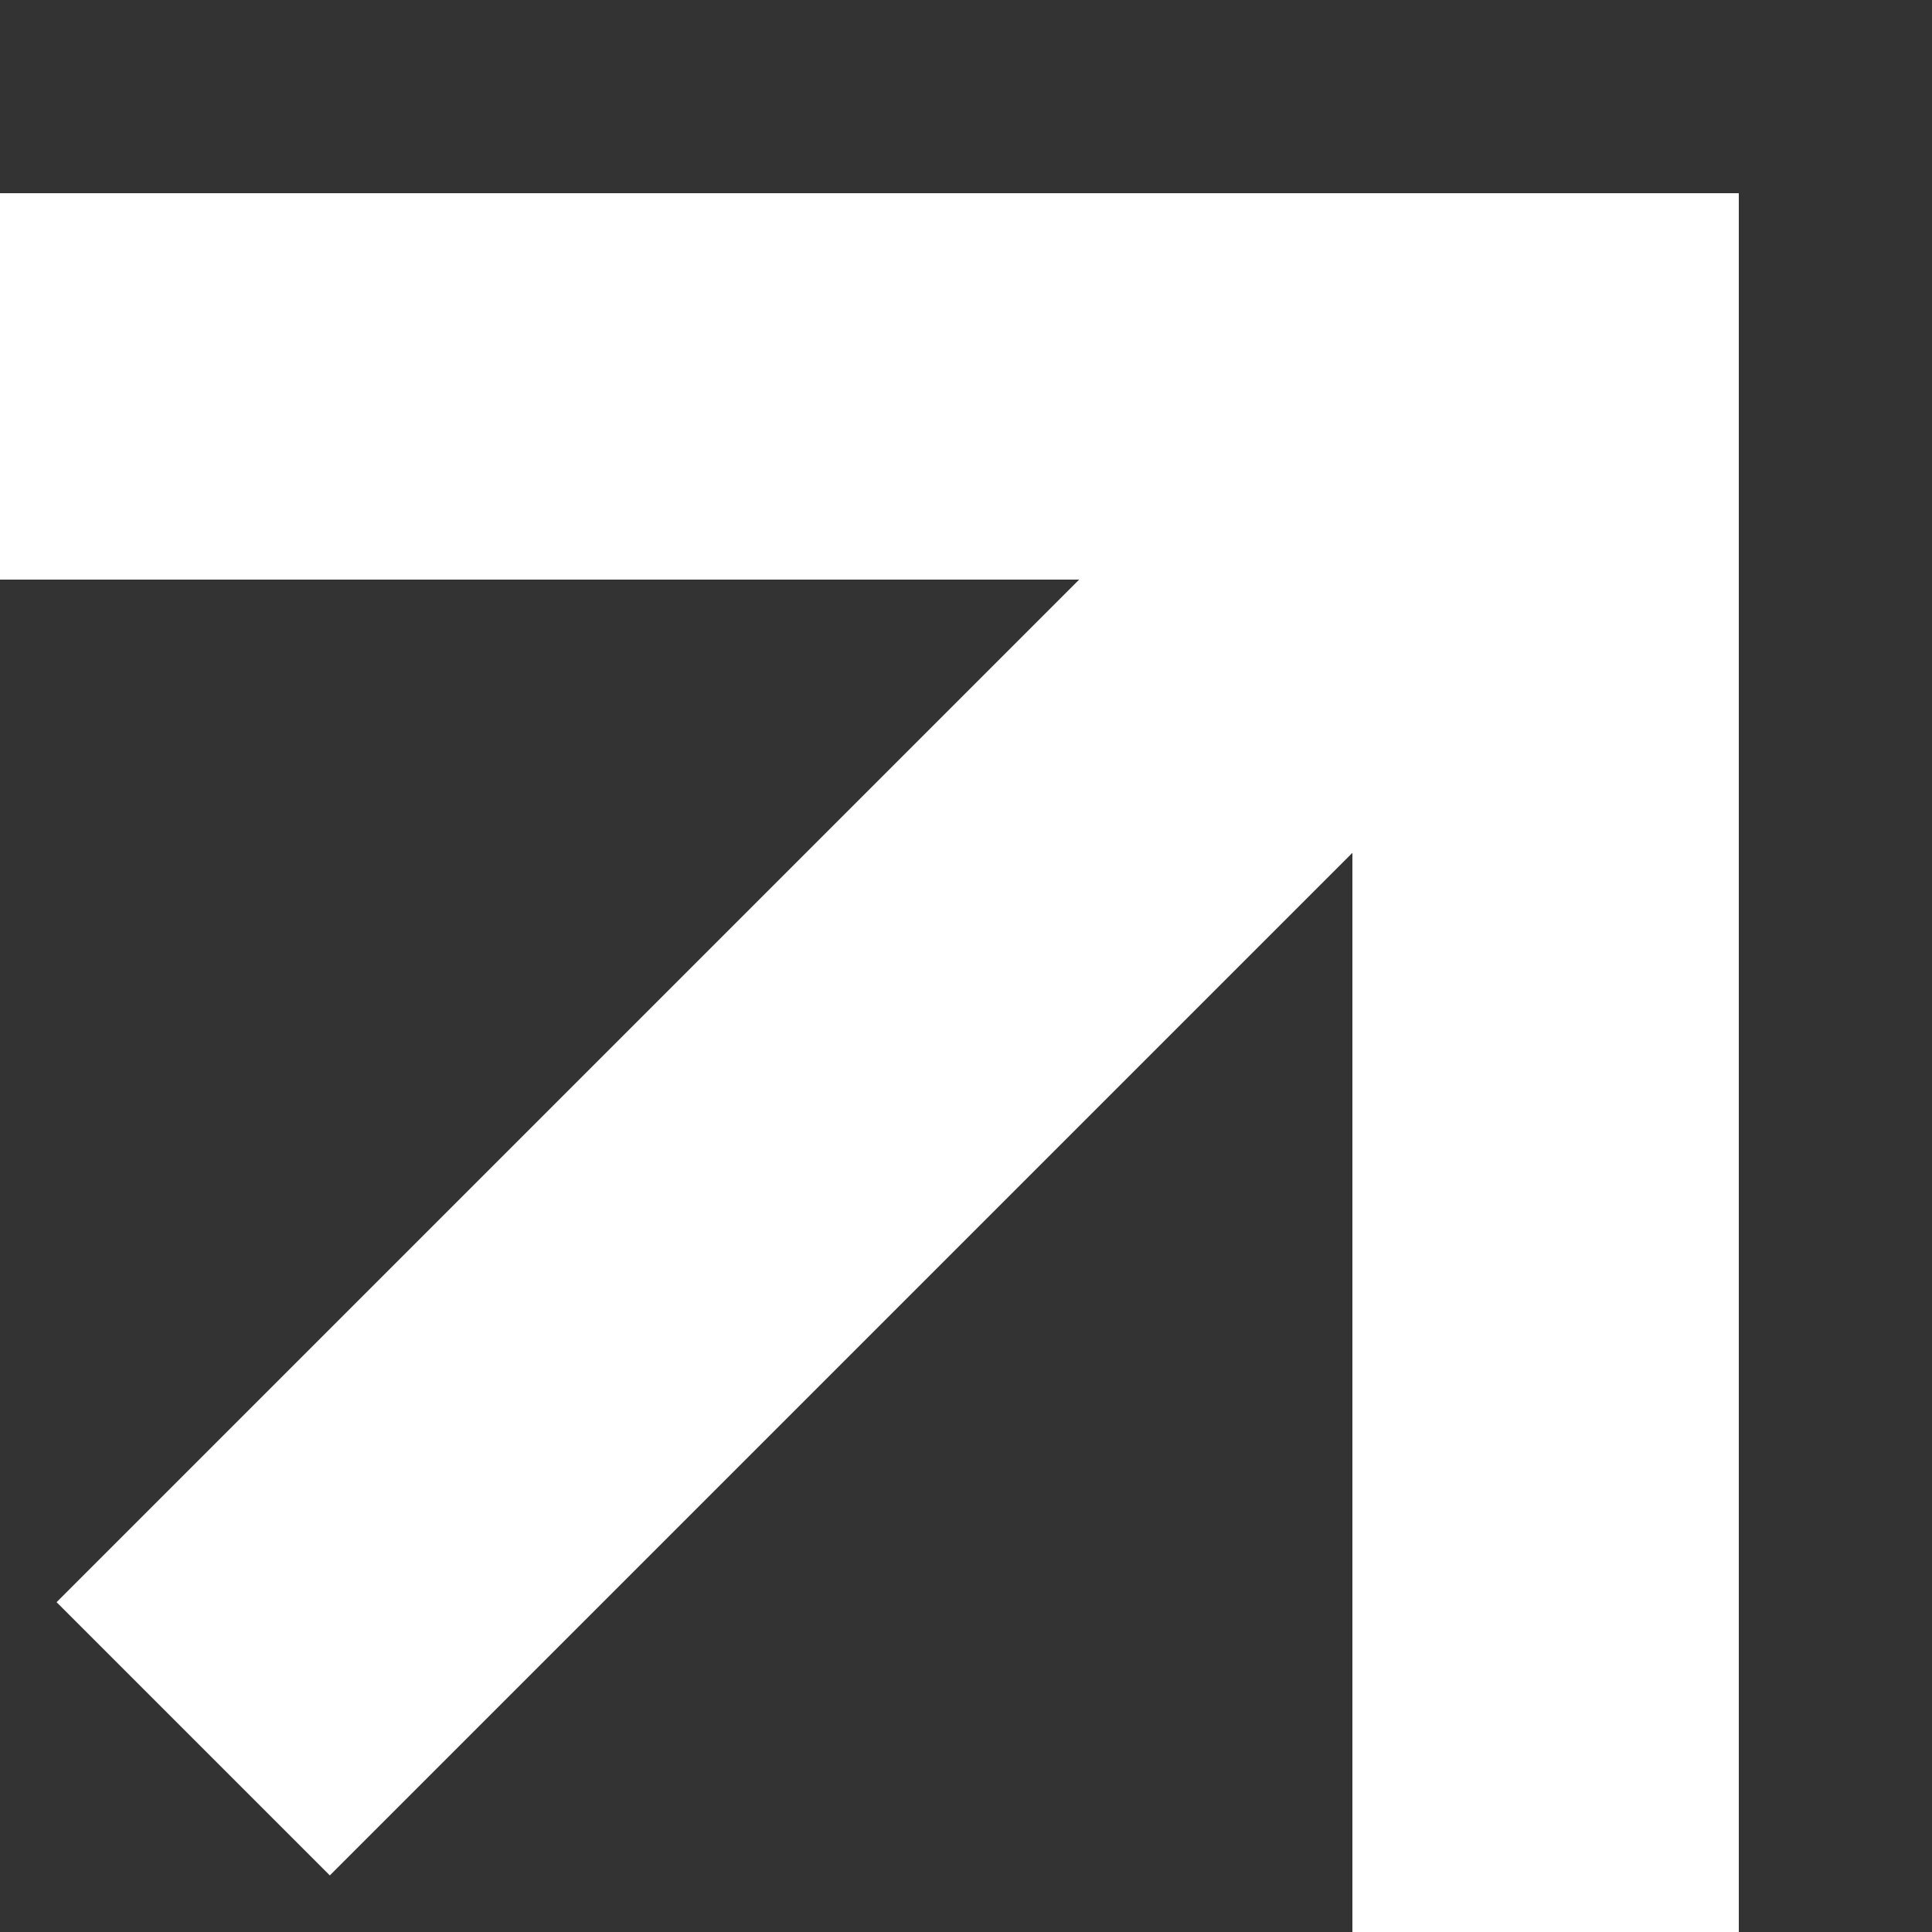<svg width="5" height="5" viewBox="0 0 5 5" fill="none" xmlns="http://www.w3.org/2000/svg">
<rect x="0" y="0" width="5" height="5" fill="#333333" stroke="none"/>
<path d="M0 1H4V5" stroke="white"/>
<path d="M4 1L0.5 4.5" stroke="white"/>
</svg>
